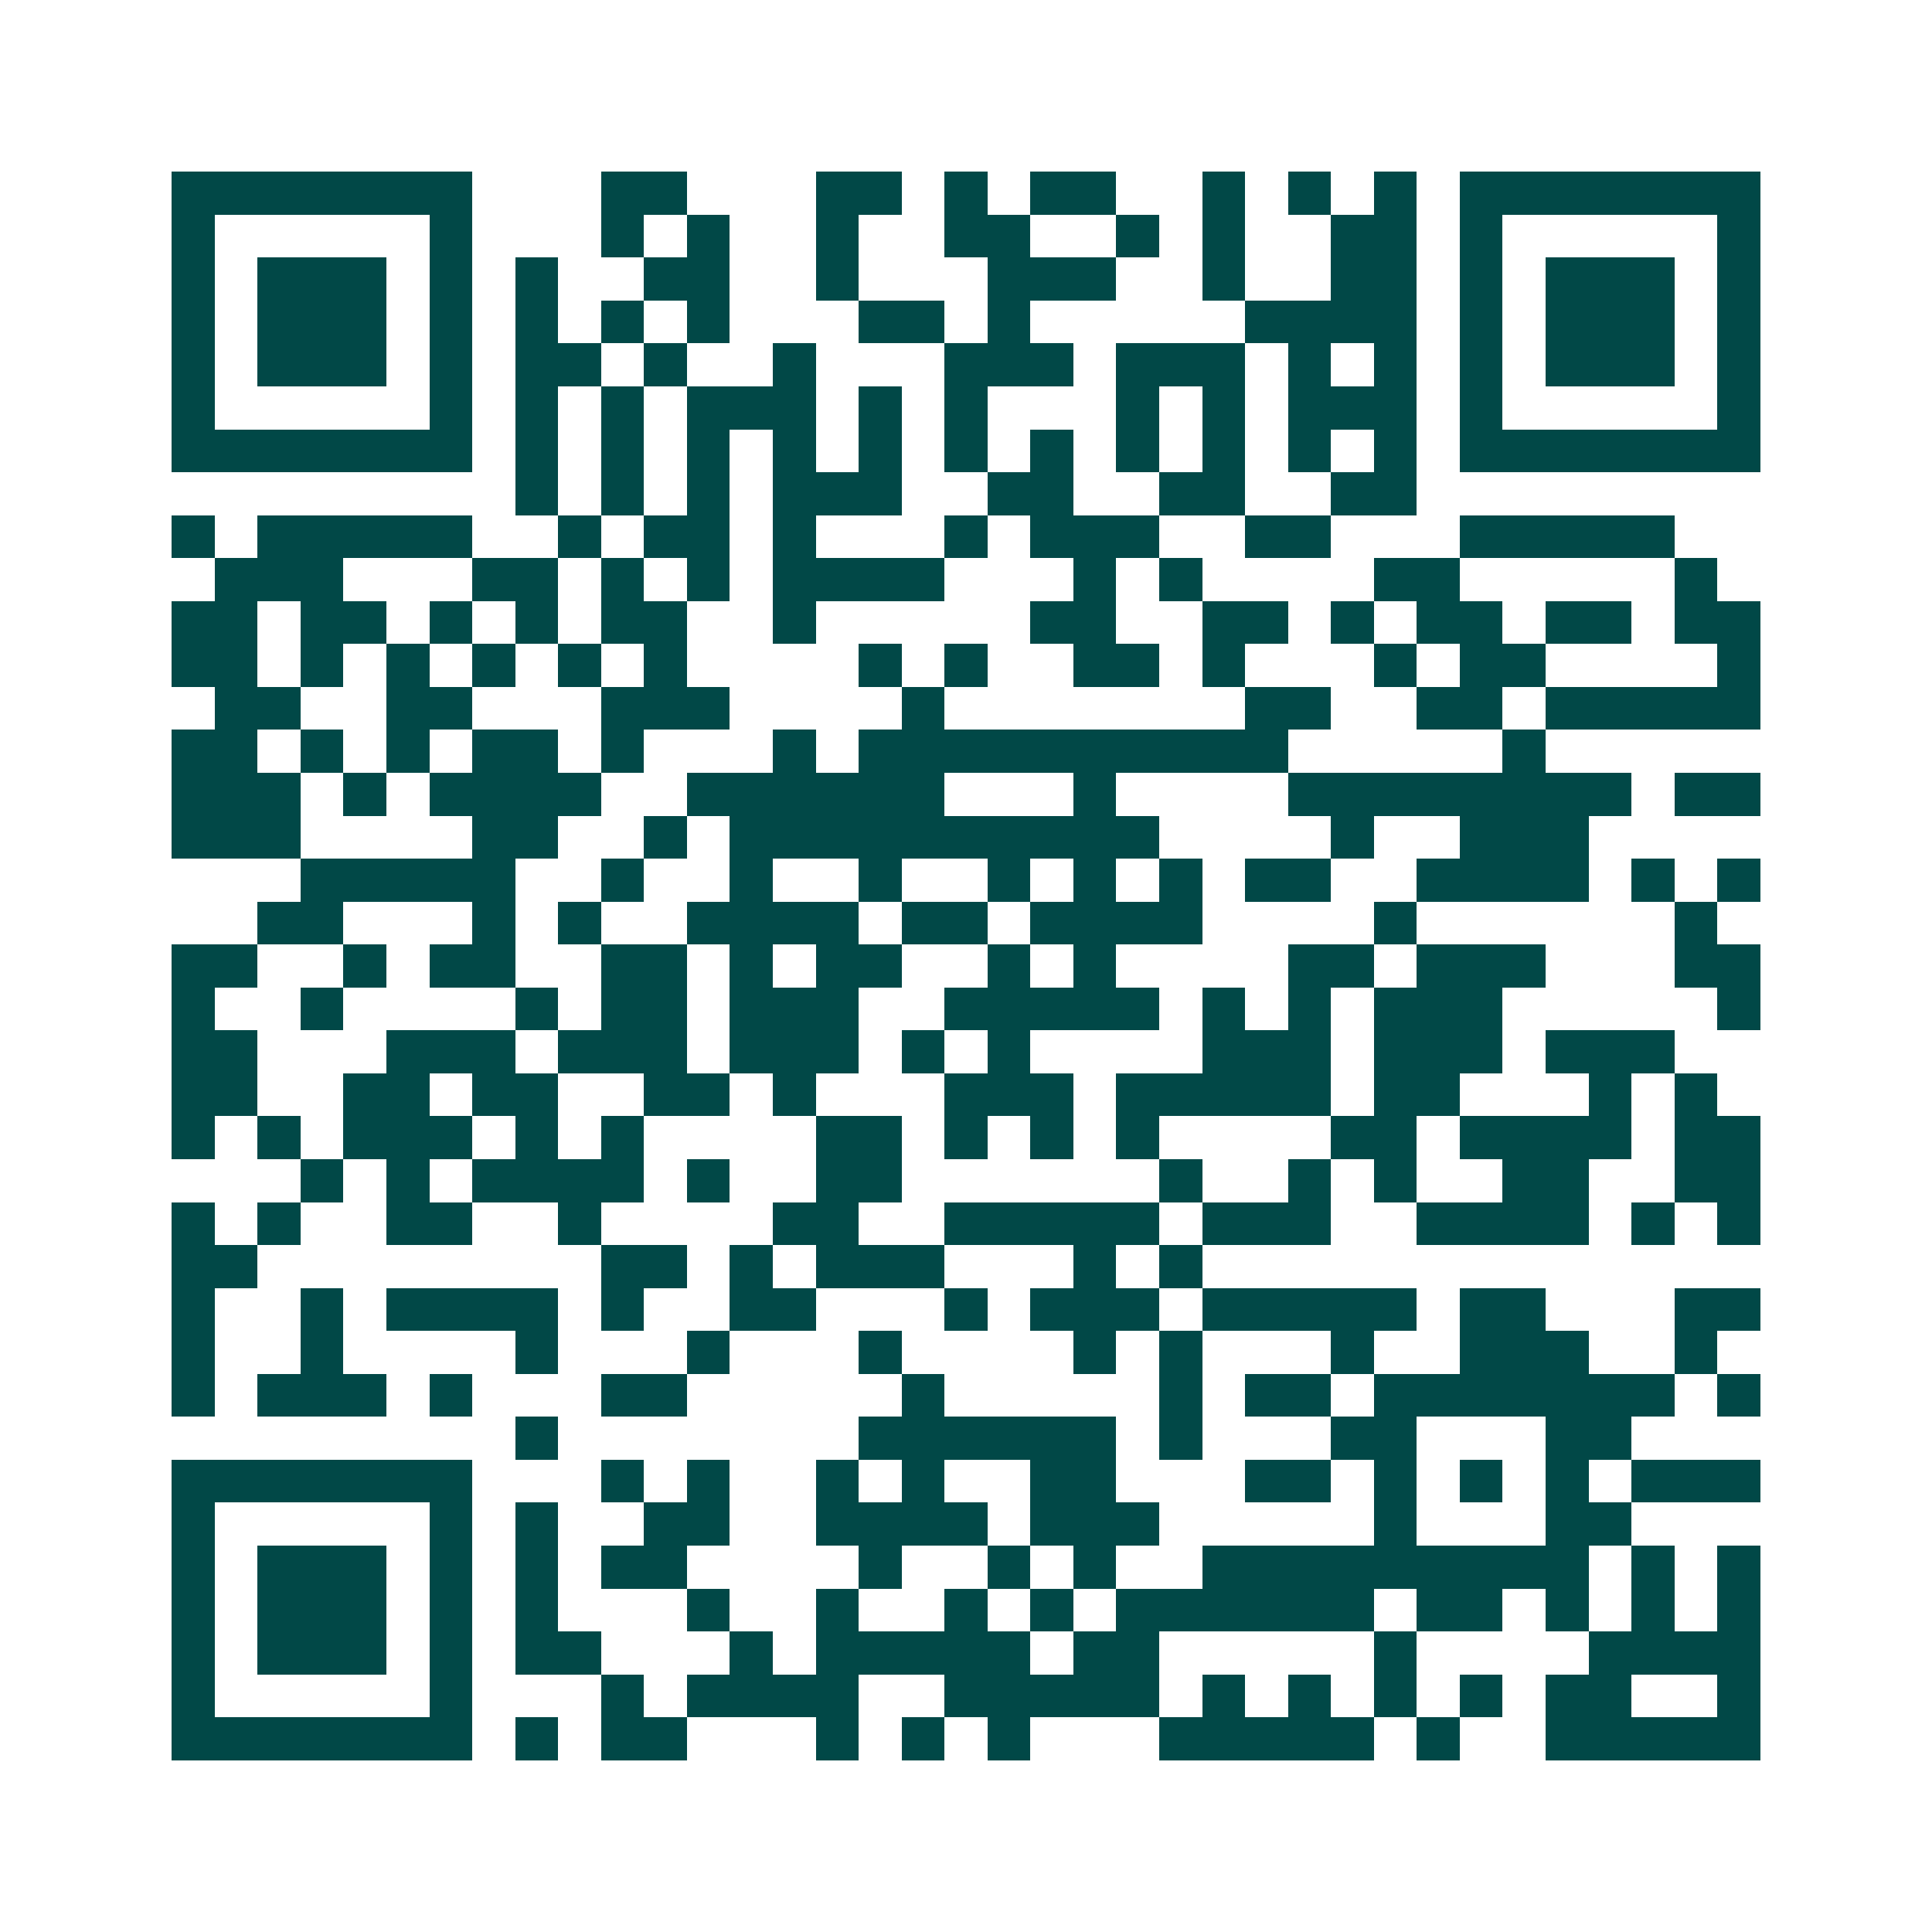 <svg xmlns="http://www.w3.org/2000/svg" width="200" height="200" viewBox="0 0 45 45" shape-rendering="crispEdges"><path fill="#ffffff" d="M0 0h45v45H0z"/><path stroke="#014847" d="M4 4.5h7m3 0h2m3 0h2m1 0h1m1 0h2m2 0h1m1 0h1m1 0h1m1 0h7M4 5.5h1m5 0h1m3 0h1m1 0h1m2 0h1m2 0h2m2 0h1m1 0h1m2 0h2m1 0h1m5 0h1M4 6.5h1m1 0h3m1 0h1m1 0h1m2 0h2m2 0h1m3 0h3m2 0h1m2 0h2m1 0h1m1 0h3m1 0h1M4 7.5h1m1 0h3m1 0h1m1 0h1m1 0h1m1 0h1m3 0h2m1 0h1m5 0h4m1 0h1m1 0h3m1 0h1M4 8.5h1m1 0h3m1 0h1m1 0h2m1 0h1m2 0h1m3 0h3m1 0h3m1 0h1m1 0h1m1 0h1m1 0h3m1 0h1M4 9.5h1m5 0h1m1 0h1m1 0h1m1 0h3m1 0h1m1 0h1m3 0h1m1 0h1m1 0h3m1 0h1m5 0h1M4 10.5h7m1 0h1m1 0h1m1 0h1m1 0h1m1 0h1m1 0h1m1 0h1m1 0h1m1 0h1m1 0h1m1 0h1m1 0h7M12 11.5h1m1 0h1m1 0h1m1 0h3m2 0h2m2 0h2m2 0h2M4 12.5h1m1 0h5m2 0h1m1 0h2m1 0h1m3 0h1m1 0h3m2 0h2m3 0h5M5 13.5h3m3 0h2m1 0h1m1 0h1m1 0h4m3 0h1m1 0h1m4 0h2m5 0h1M4 14.5h2m1 0h2m1 0h1m1 0h1m1 0h2m2 0h1m5 0h2m2 0h2m1 0h1m1 0h2m1 0h2m1 0h2M4 15.5h2m1 0h1m1 0h1m1 0h1m1 0h1m1 0h1m4 0h1m1 0h1m2 0h2m1 0h1m3 0h1m1 0h2m4 0h1M5 16.5h2m2 0h2m3 0h3m4 0h1m7 0h2m2 0h2m1 0h5M4 17.5h2m1 0h1m1 0h1m1 0h2m1 0h1m3 0h1m1 0h10m5 0h1M4 18.5h3m1 0h1m1 0h4m2 0h6m3 0h1m4 0h8m1 0h2M4 19.5h3m4 0h2m2 0h1m1 0h10m4 0h1m2 0h3M7 20.5h5m2 0h1m2 0h1m2 0h1m2 0h1m1 0h1m1 0h1m1 0h2m2 0h4m1 0h1m1 0h1M6 21.5h2m3 0h1m1 0h1m2 0h4m1 0h2m1 0h4m4 0h1m6 0h1M4 22.5h2m2 0h1m1 0h2m2 0h2m1 0h1m1 0h2m2 0h1m1 0h1m4 0h2m1 0h3m3 0h2M4 23.5h1m2 0h1m4 0h1m1 0h2m1 0h3m2 0h5m1 0h1m1 0h1m1 0h3m5 0h1M4 24.5h2m3 0h3m1 0h3m1 0h3m1 0h1m1 0h1m4 0h3m1 0h3m1 0h3M4 25.5h2m2 0h2m1 0h2m2 0h2m1 0h1m3 0h3m1 0h5m1 0h2m3 0h1m1 0h1M4 26.5h1m1 0h1m1 0h3m1 0h1m1 0h1m4 0h2m1 0h1m1 0h1m1 0h1m4 0h2m1 0h4m1 0h2M7 27.5h1m1 0h1m1 0h4m1 0h1m2 0h2m6 0h1m2 0h1m1 0h1m2 0h2m2 0h2M4 28.5h1m1 0h1m2 0h2m2 0h1m4 0h2m2 0h5m1 0h3m2 0h4m1 0h1m1 0h1M4 29.5h2m8 0h2m1 0h1m1 0h3m3 0h1m1 0h1M4 30.5h1m2 0h1m1 0h4m1 0h1m2 0h2m3 0h1m1 0h3m1 0h5m1 0h2m3 0h2M4 31.5h1m2 0h1m4 0h1m3 0h1m3 0h1m4 0h1m1 0h1m3 0h1m2 0h3m2 0h1M4 32.5h1m1 0h3m1 0h1m3 0h2m5 0h1m5 0h1m1 0h2m1 0h7m1 0h1M12 33.5h1m7 0h6m1 0h1m3 0h2m3 0h2M4 34.5h7m3 0h1m1 0h1m2 0h1m1 0h1m2 0h2m3 0h2m1 0h1m1 0h1m1 0h1m1 0h3M4 35.5h1m5 0h1m1 0h1m2 0h2m2 0h4m1 0h3m5 0h1m3 0h2M4 36.5h1m1 0h3m1 0h1m1 0h1m1 0h2m4 0h1m2 0h1m1 0h1m2 0h9m1 0h1m1 0h1M4 37.5h1m1 0h3m1 0h1m1 0h1m3 0h1m2 0h1m2 0h1m1 0h1m1 0h6m1 0h2m1 0h1m1 0h1m1 0h1M4 38.5h1m1 0h3m1 0h1m1 0h2m3 0h1m1 0h5m1 0h2m5 0h1m4 0h4M4 39.5h1m5 0h1m3 0h1m1 0h4m2 0h5m1 0h1m1 0h1m1 0h1m1 0h1m1 0h2m2 0h1M4 40.5h7m1 0h1m1 0h2m3 0h1m1 0h1m1 0h1m3 0h5m1 0h1m2 0h5"/></svg>

